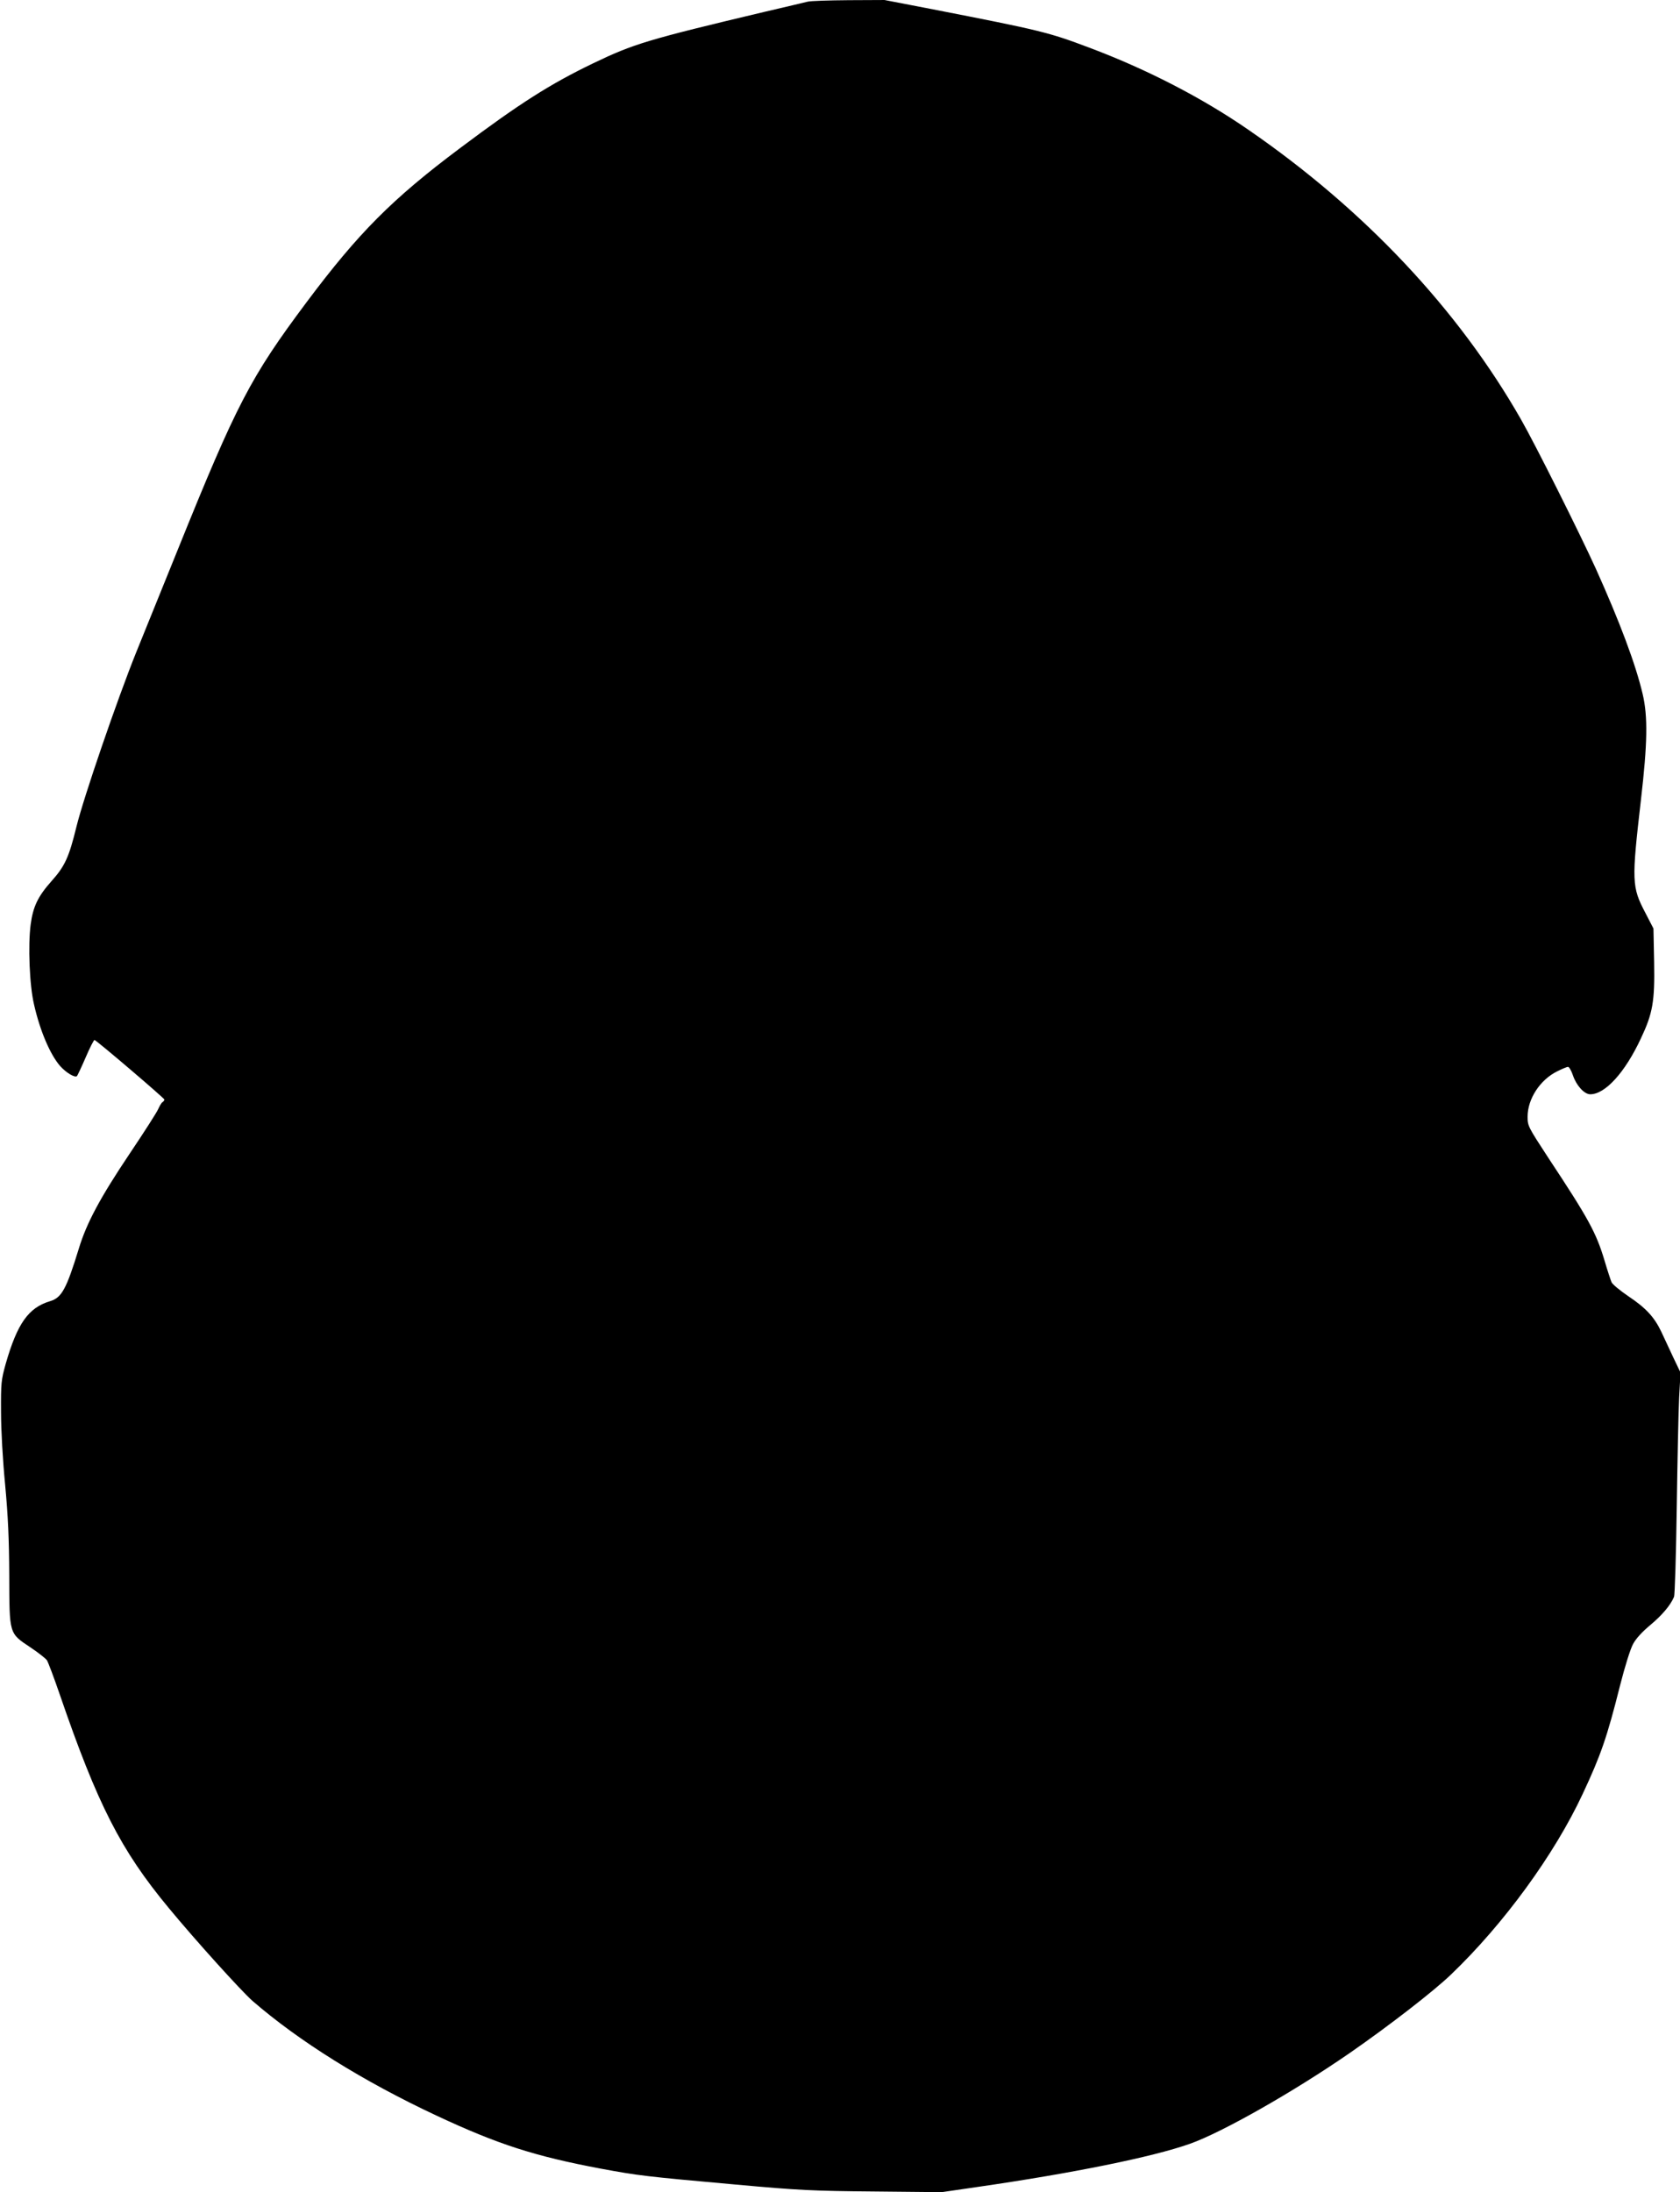  <svg version="1.0" xmlns="http://www.w3.org/2000/svg"
 width="981pt" height="1280pt" viewBox="0 0 981 1280"
 preserveAspectRatio="xMidYMid meet"><g transform="translate(0,1280) scale(0.1,-0.1)"
fill="#000000" stroke="none">
<path d="M4715 12790 c-16 -4 -129 -31 -250 -59 -686 -163 -765 -187 -1002
-301 -251 -121 -429 -234 -778 -496 -395 -296 -592 -494 -895 -899 -328 -439
-408 -593 -752 -1445 -88 -217 -197 -487 -243 -600 -111 -276 -307 -847 -349
-1019 -43 -176 -67 -229 -145 -316 -80 -90 -108 -149 -122 -254 -16 -121 -7
-355 20 -468 35 -154 94 -291 152 -358 36 -40 88 -71 99 -58 3 4 27 54 51 110
24 56 47 101 51 100 14 -4 408 -340 408 -348 0 -4 -5 -11 -11 -15 -6 -3 -17
-22 -25 -40 -8 -19 -83 -136 -167 -261 -173 -258 -252 -406 -297 -555 -72
-235 -100 -286 -167 -306 -127 -38 -192 -130 -260 -367 -26 -94 -28 -111 -27
-280 0 -106 10 -281 24 -425 17 -185 23 -315 24 -530 1 -345 -2 -336 124 -420
45 -30 88 -64 96 -75 7 -11 41 -101 75 -200 221 -644 356 -908 635 -1245 161
-195 423 -484 489 -543 272 -236 646 -470 1078 -672 357 -167 571 -236 959
-309 216 -40 254 -45 790 -93 364 -33 445 -37 802 -40 l397 -4 213 31 c553 80
1017 174 1235 251 190 67 610 306 938 533 229 159 486 358 588 456 308 295
604 701 769 1055 105 224 142 330 218 633 28 110 60 213 76 242 17 32 54 72
101 111 67 56 117 114 138 164 5 11 12 245 16 520 4 275 10 565 14 645 l8 145
-43 90 c-23 50 -55 117 -70 150 -41 85 -89 137 -192 206 -49 33 -93 70 -98 82
-5 12 -24 69 -41 127 -49 163 -92 242 -328 599 -118 181 -121 186 -121 240 0
104 73 216 173 265 28 14 56 26 63 26 7 0 20 -23 29 -50 20 -59 66 -110 101
-110 87 0 203 127 296 327 69 146 81 215 77 443 l-4 198 -47 91 c-80 152 -81
184 -26 661 38 328 41 486 10 617 -41 175 -134 422 -272 729 -95 209 -355 729
-438 874 -366 642 -915 1226 -1592 1692 -269 186 -594 354 -930 480 -236 89
-279 100 -910 223 l-285 55 -210 -1 c-115 -1 -223 -4 -240 -9z"/>
</g>
</svg>
